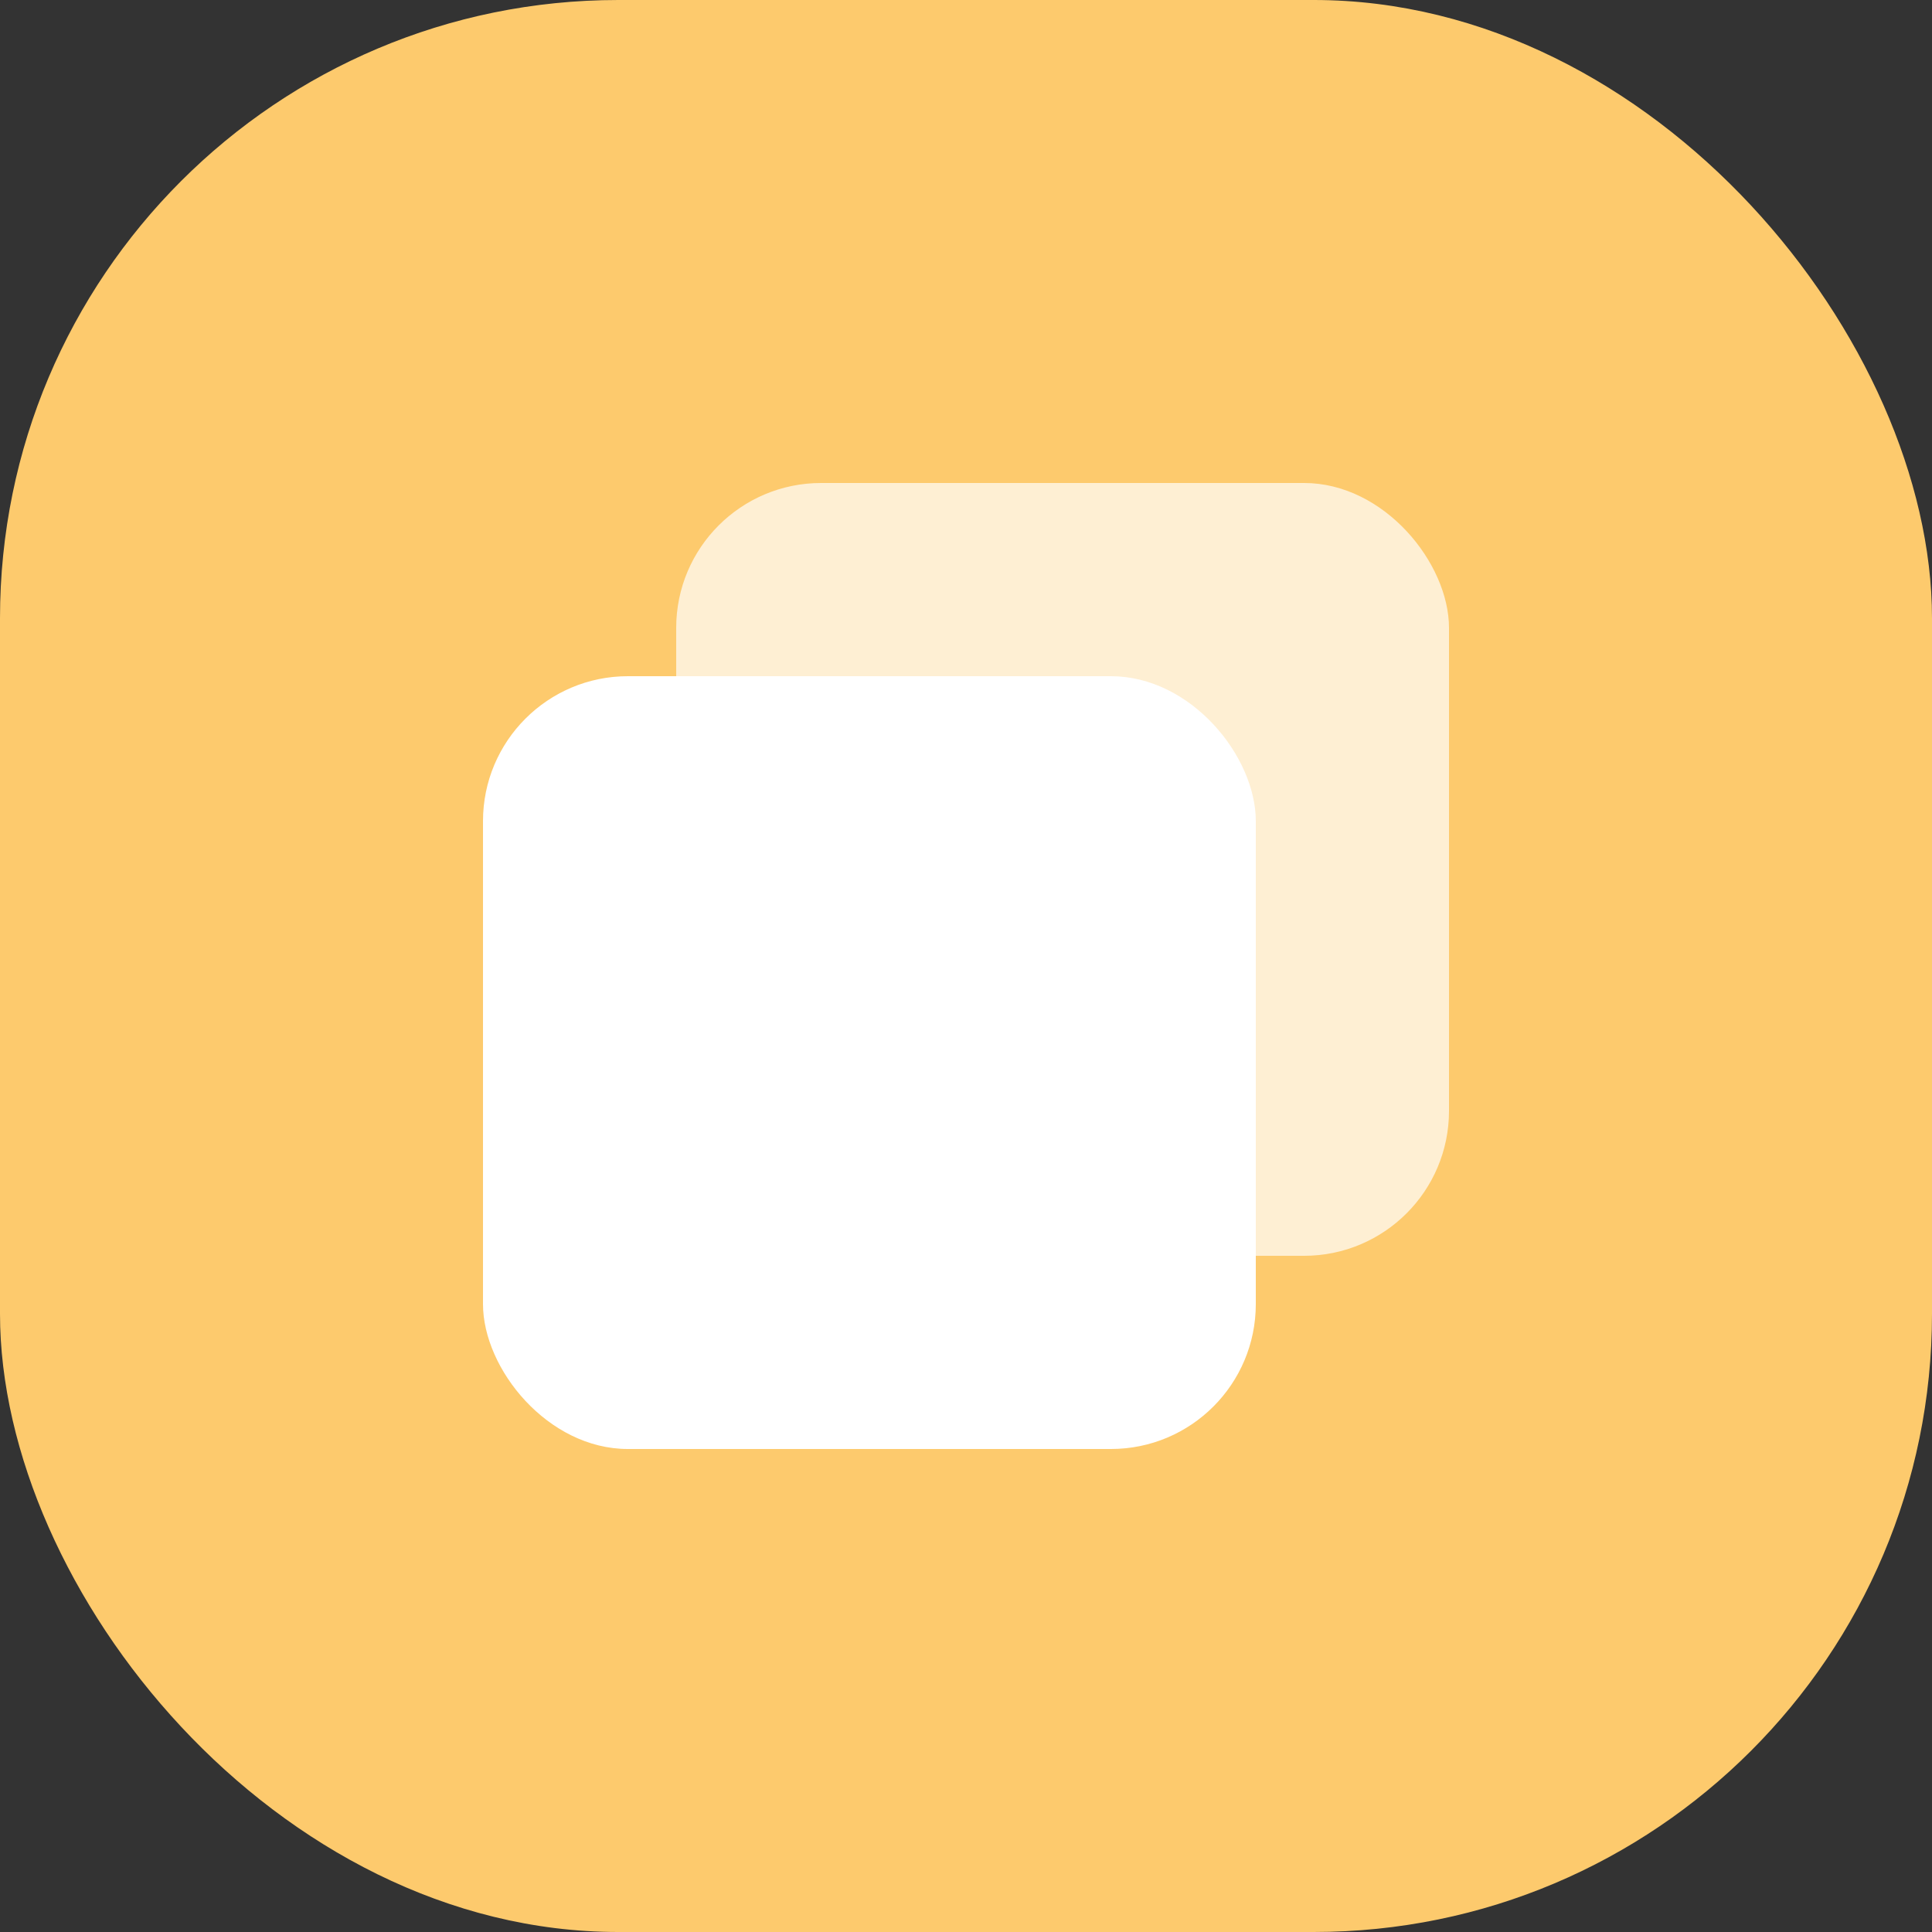 <?xml version="1.0" encoding="UTF-8"?>
<svg width="40px" height="40px" viewBox="0 0 40 40" version="1.1" xmlns="http://www.w3.org/2000/svg" xmlns:xlink="http://www.w3.org/1999/xlink">
    <rect x="0" y="0" width="40" height="40" fill="#333333" stroke="none"/>
    <title>stock_icon</title>
    <g id="Page-1" stroke="none" stroke-width="1" fill="none" fill-rule="evenodd">
        <g id="Home" transform="translate(-268, -240)">
            <g id="stock_icon" transform="translate(268, 240)">
                <rect id="Rectangle" fill="#FDCA6D" x="0" y="0" width="40" height="40" rx="12.8"></rect>
                <rect id="Rectangle" fill="#FFFFFF" x="10" y="14" width="16" height="16" rx="3"></rect>
                <rect id="Rectangle" fill="#FFFFFF" opacity="0.698" x="14" y="10" width="16" height="16" rx="3"></rect>
            </g>
        </g>
    </g>
</svg>